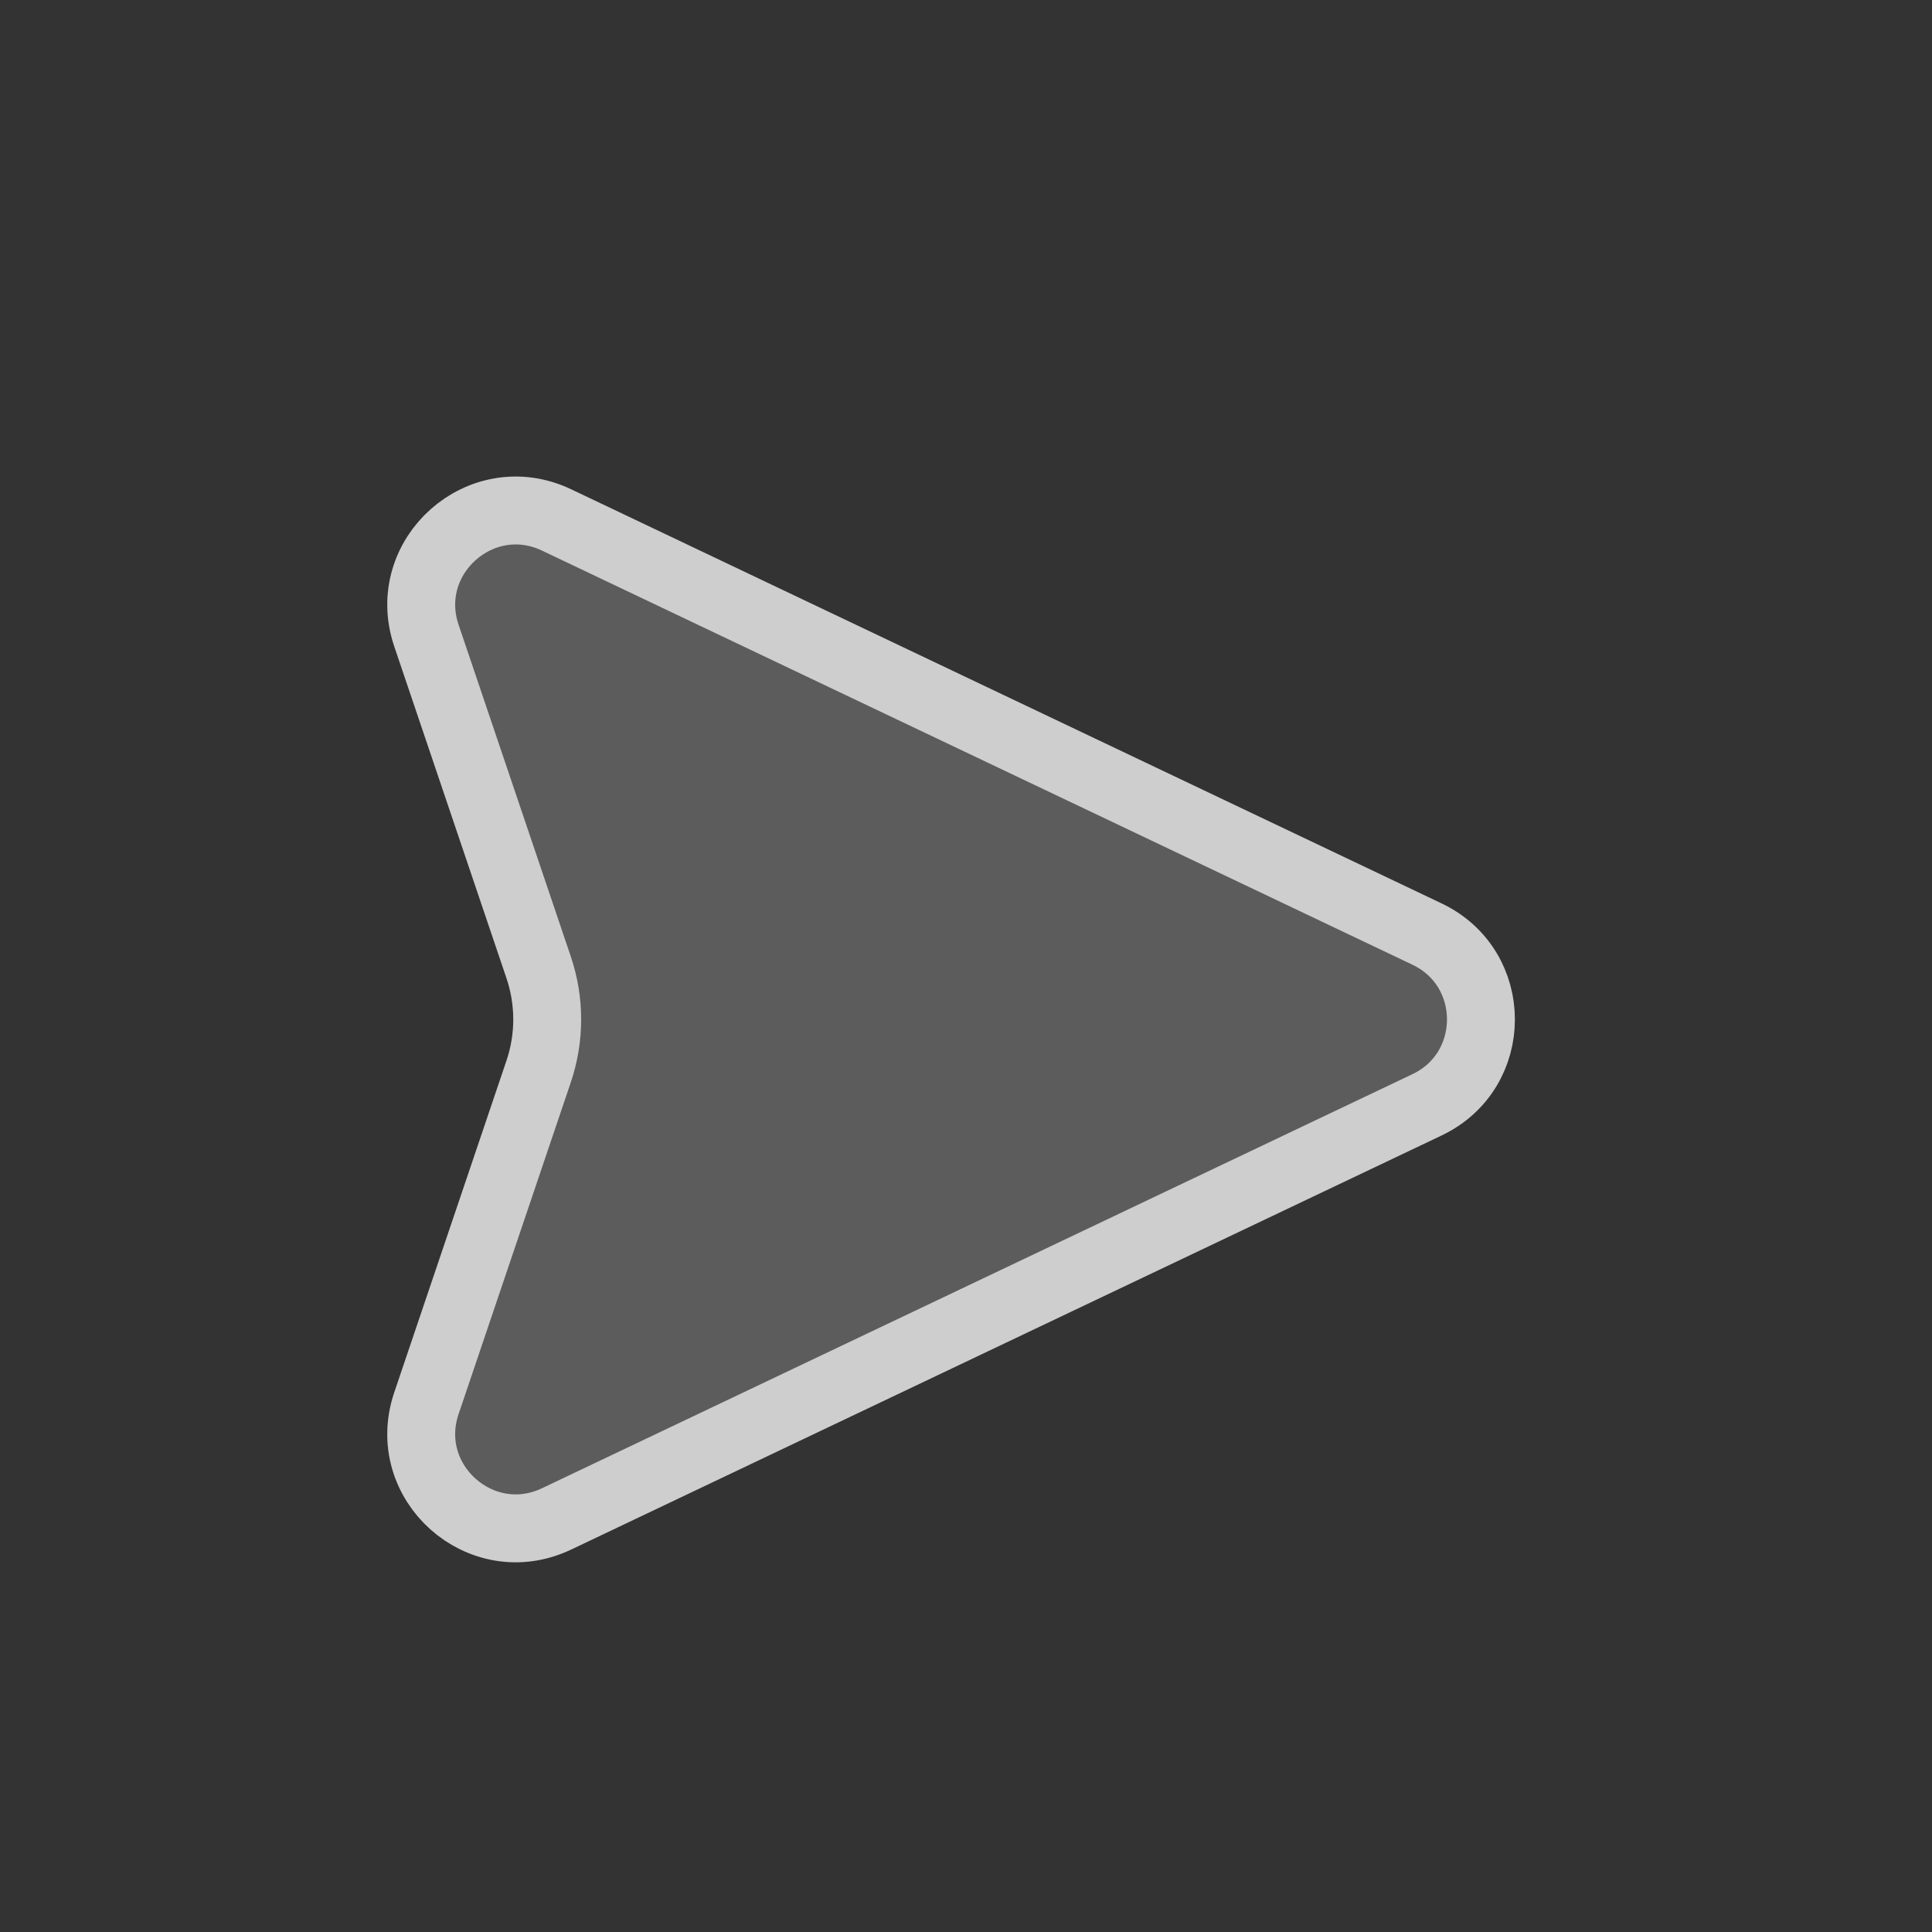 <?xml version="1.0" encoding="UTF-8"?> <svg xmlns="http://www.w3.org/2000/svg" width="46" height="46" viewBox="0 0 46 46" fill="none"><rect x="0" y="0" width="46" height="46" fill="#333333" stroke="none"/><g data-figma-bg-blur-radius="24.5689"><path d="M34.324 27.034C36.65 25.928 36.65 22.617 34.324 21.51L13.599 11.65C11.159 10.489 8.522 12.832 9.388 15.392L12.06 23.292C12.275 23.928 12.275 24.617 12.06 25.252L9.388 33.152C8.522 35.713 11.159 38.056 13.599 36.894L34.324 27.034Z" fill="white" fill-opacity="0.2"></path><path d="M33.977 26.305C35.688 25.49 35.688 23.055 33.977 22.24L13.252 12.38C11.456 11.526 9.517 13.249 10.153 15.133L12.825 23.033C13.097 23.837 13.097 24.707 12.825 25.511L10.153 33.411C9.516 35.295 11.456 37.018 13.252 36.164L33.977 26.305Z" stroke="white" stroke-opacity="0.7" stroke-width="1.616"></path></g><defs><clipPath id="bgblur_0_402_24_clip_path" transform="translate(15.35 13.224)"><path d="M34.324 27.034C36.65 25.928 36.65 22.617 34.324 21.51L13.599 11.65C11.159 10.489 8.522 12.832 9.388 15.392L12.06 23.292C12.275 23.928 12.275 24.617 12.06 25.252L9.388 33.152C8.522 35.713 11.159 38.056 13.599 36.894L34.324 27.034Z"></path></clipPath></defs></svg> 